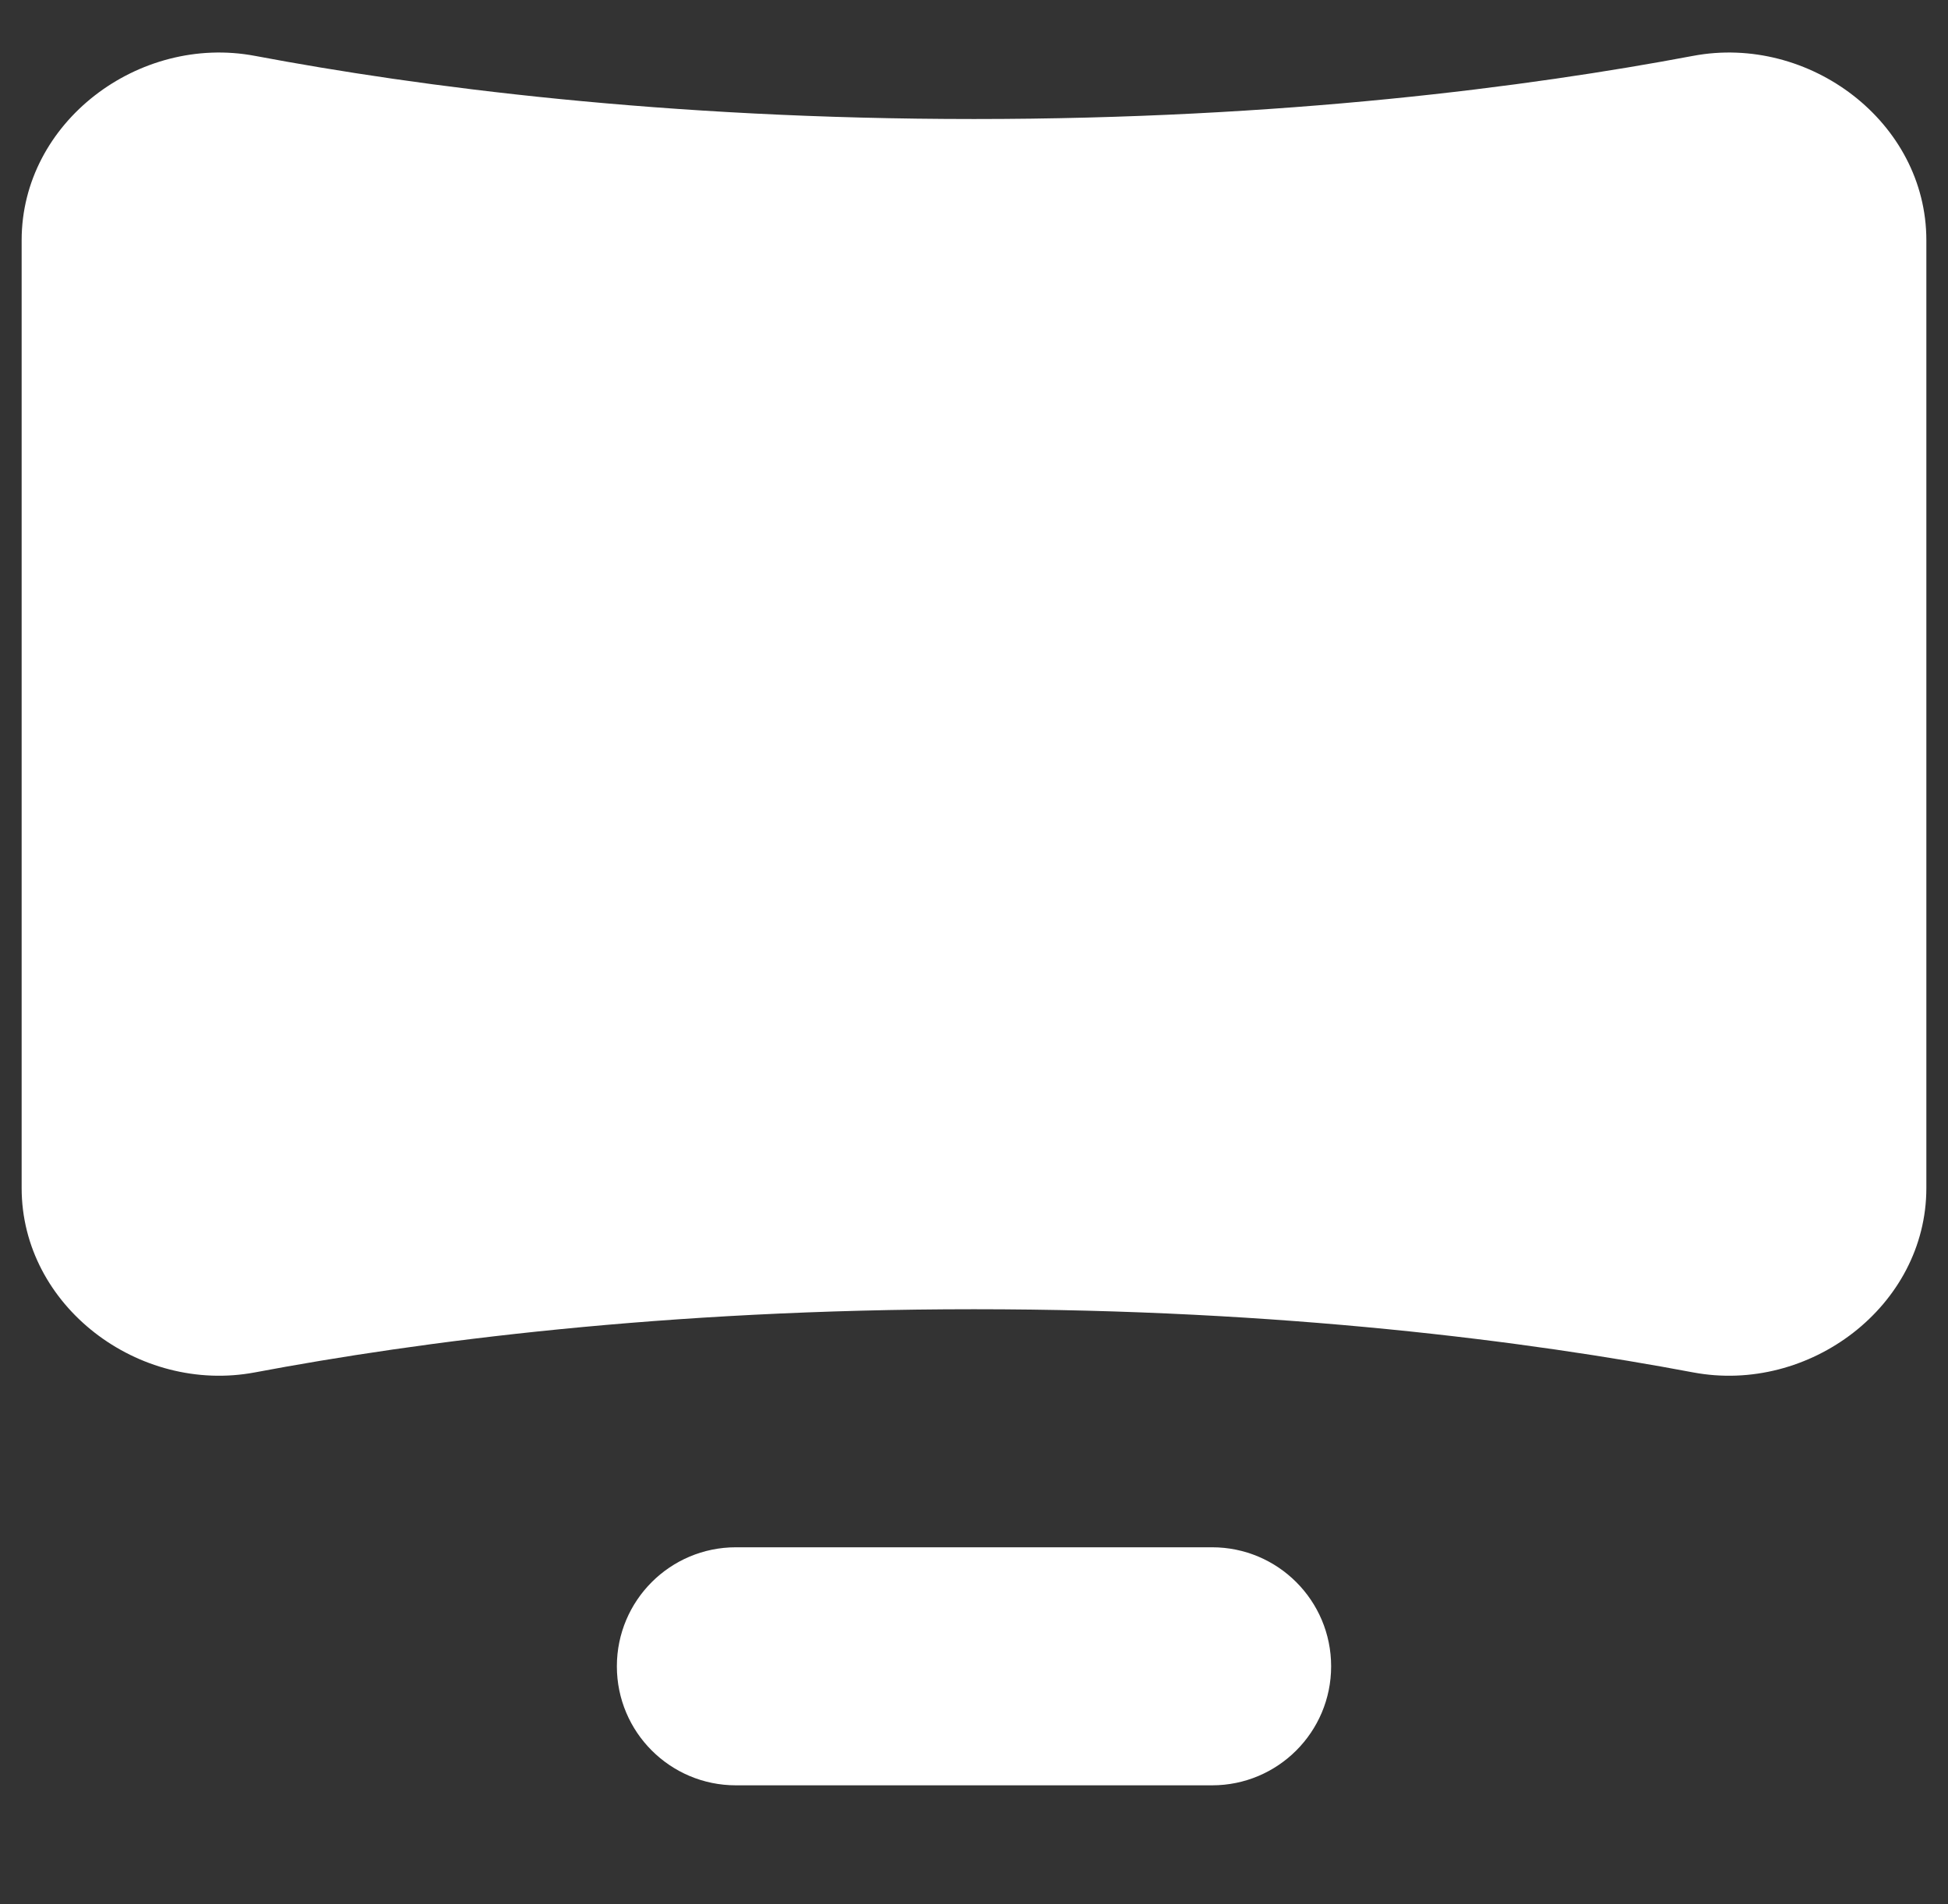 <svg width="45" height="44" viewBox="0 0 45 44" fill="none" xmlns="http://www.w3.org/2000/svg">
<rect x="0" y="0" width="45" height="44" fill="#333333" stroke="none"/>
<path d="M44.5 5.55C44.5 2.819 41.793 0.785 39.11 1.291C35.321 2.005 29.655 2.75 22.5 2.75C15.345 2.75 9.679 2.005 5.89 1.291C3.207 0.785 0.5 2.819 0.5 5.55V27.45C0.5 30.18 3.207 32.215 5.89 31.709C9.679 30.995 15.345 30.25 22.5 30.25C29.655 30.25 35.321 30.995 39.11 31.709C41.793 32.215 44.5 30.18 44.5 27.45V5.55Z" fill="white"/>
<path d="M14.25 38.5C14.25 40.019 15.481 41.25 17 41.25H28C29.519 41.25 30.75 40.019 30.75 38.5C30.75 36.981 29.519 35.75 28 35.75H17C15.481 35.75 14.25 36.981 14.25 38.5Z" fill="white"/>
</svg>
